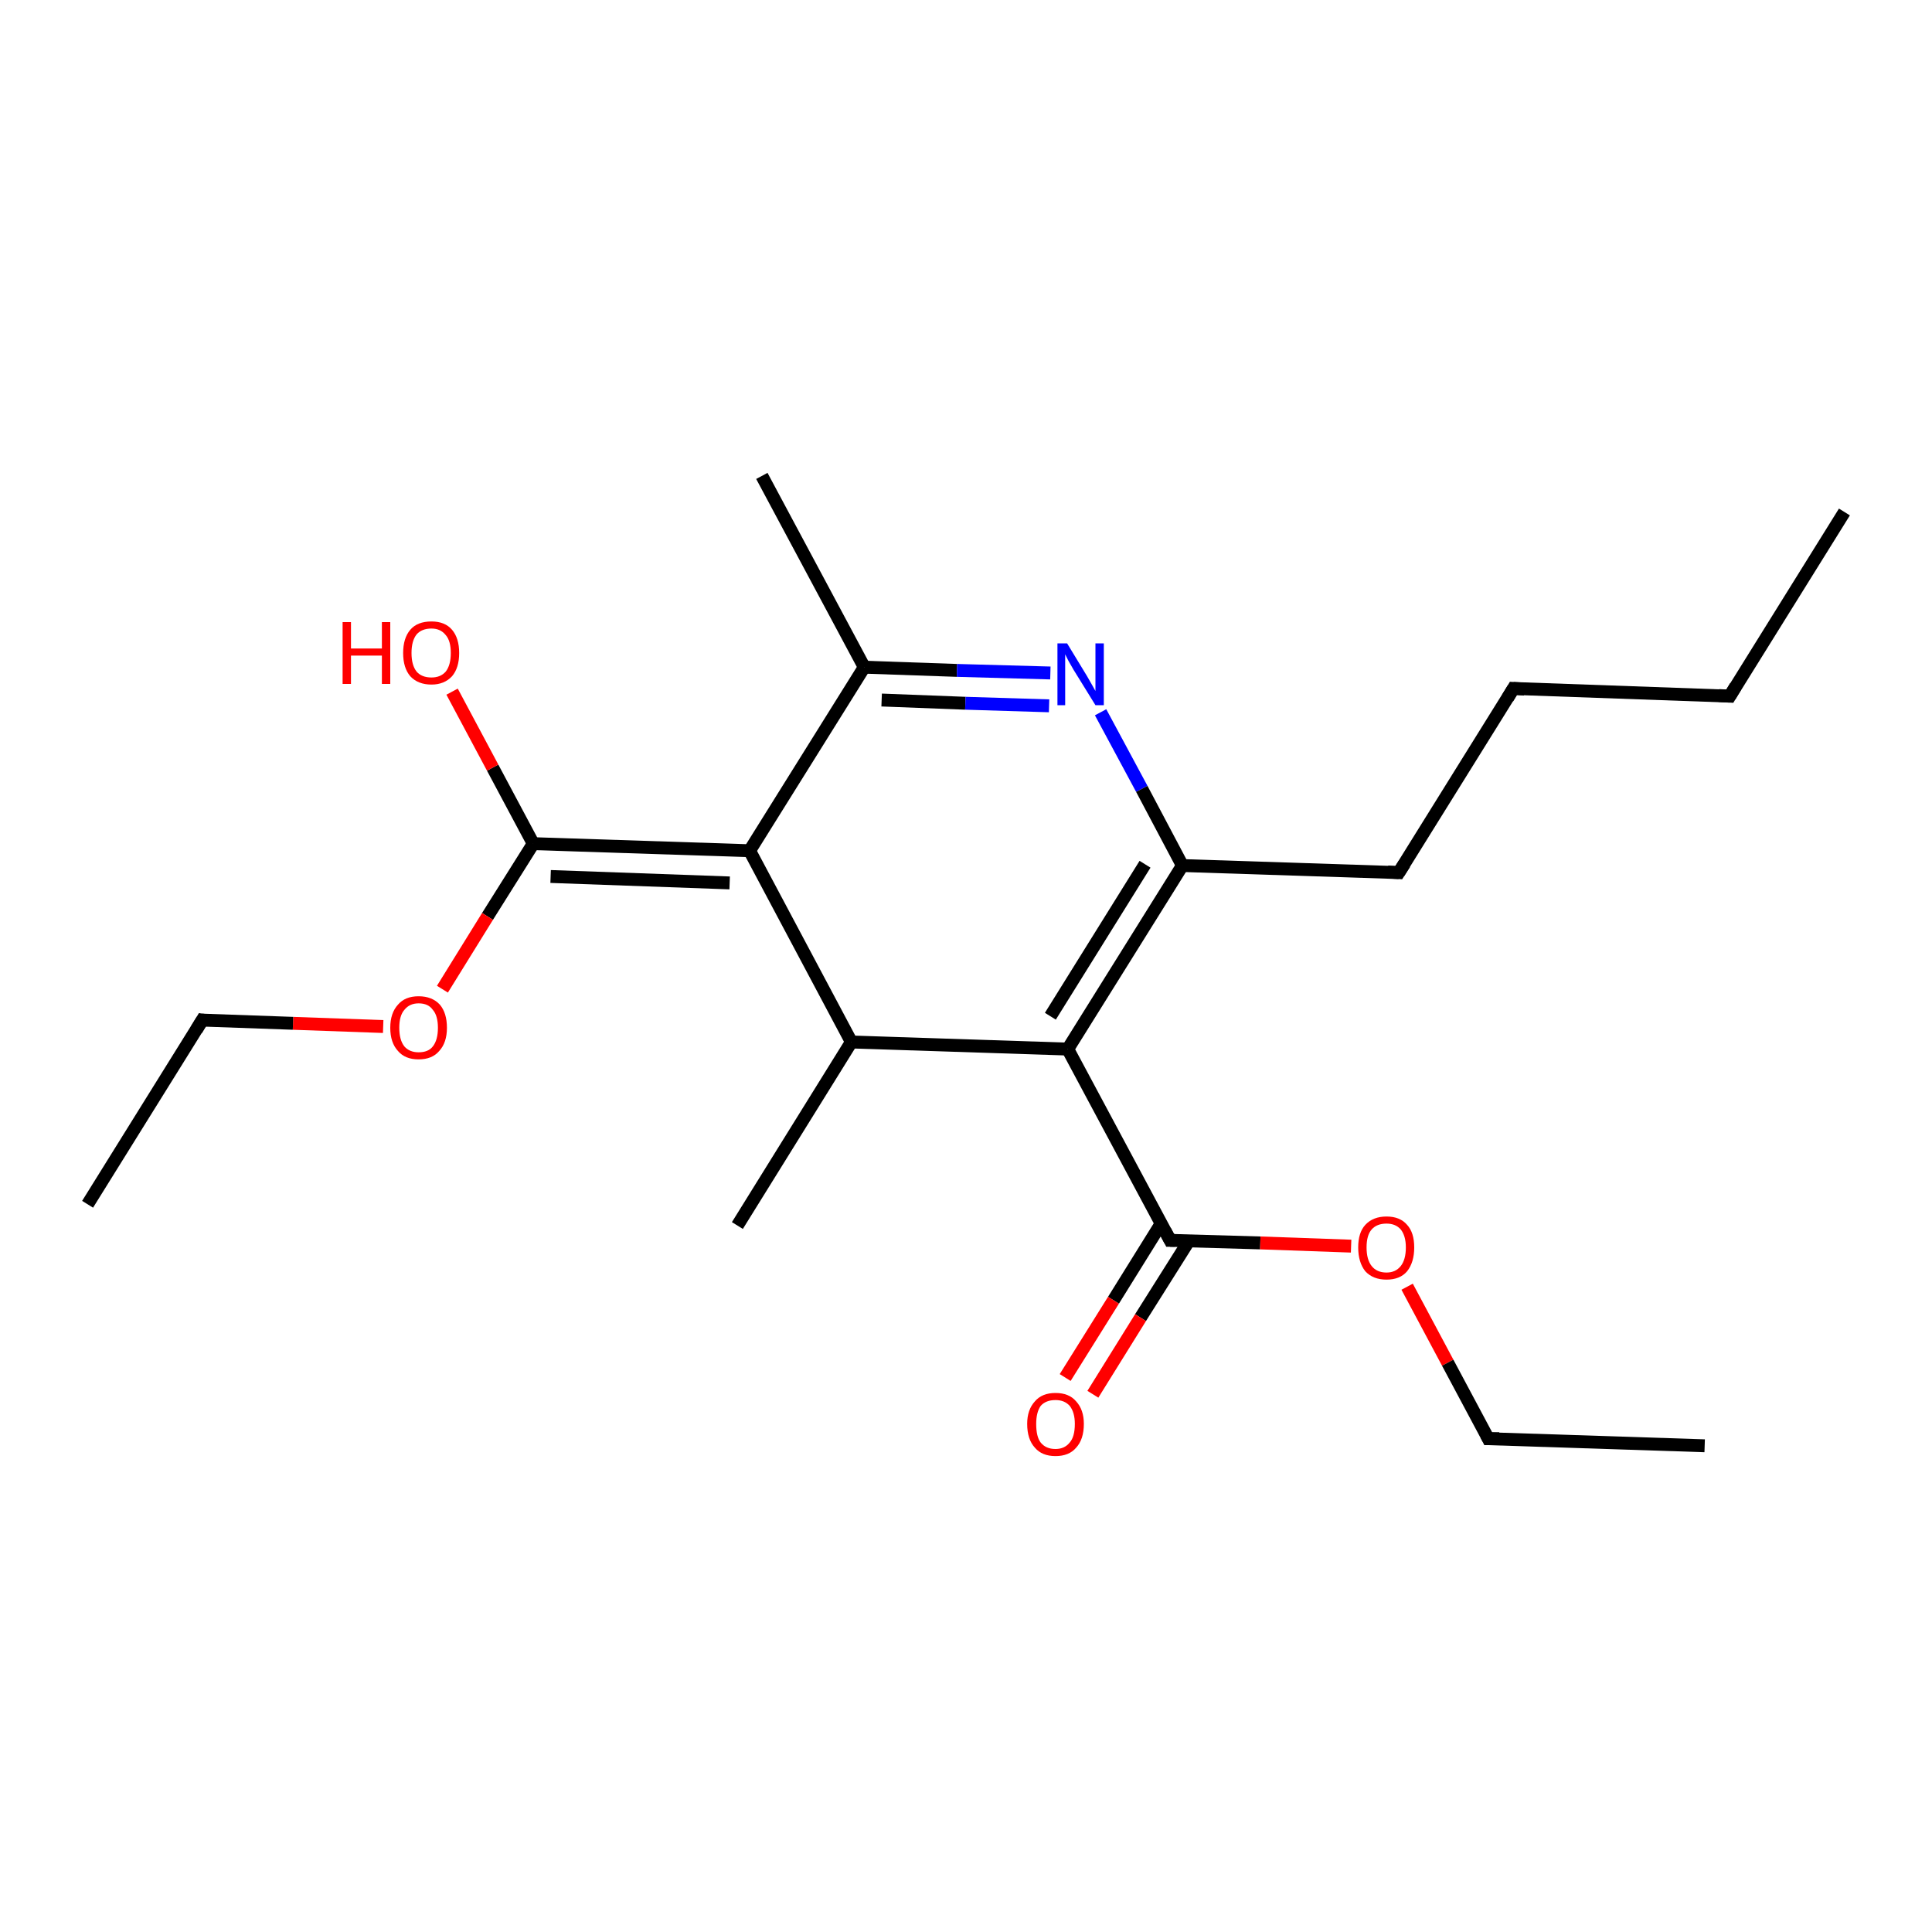 <?xml version='1.0' encoding='iso-8859-1'?>
<svg version='1.1' baseProfile='full'
              xmlns='http://www.w3.org/2000/svg'
                      xmlns:rdkit='http://www.rdkit.org/xml'
                      xmlns:xlink='http://www.w3.org/1999/xlink'
                  xml:space='preserve'
width='300px' height='300px' viewBox='0 0 300 300'>
<!-- END OF HEADER -->
<rect style='opacity:1.0;fill:#FFFFFF;stroke:none' width='300.0' height='300.0' x='0.0' y='0.0'> </rect>
<path class='bond-0 atom-0 atom-1' d='M 286.4,79.5 L 268.6,108.1' style='fill:none;fill-rule:evenodd;stroke:#000000;stroke-width:2.0px;stroke-linecap:butt;stroke-linejoin:miter;stroke-opacity:1' />
<path class='bond-1 atom-1 atom-2' d='M 268.6,108.1 L 235.0,106.9' style='fill:none;fill-rule:evenodd;stroke:#000000;stroke-width:2.0px;stroke-linecap:butt;stroke-linejoin:miter;stroke-opacity:1' />
<path class='bond-2 atom-2 atom-3' d='M 235.0,106.9 L 217.2,135.5' style='fill:none;fill-rule:evenodd;stroke:#000000;stroke-width:2.0px;stroke-linecap:butt;stroke-linejoin:miter;stroke-opacity:1' />
<path class='bond-3 atom-3 atom-4' d='M 217.2,135.5 L 183.6,134.4' style='fill:none;fill-rule:evenodd;stroke:#000000;stroke-width:2.0px;stroke-linecap:butt;stroke-linejoin:miter;stroke-opacity:1' />
<path class='bond-4 atom-4 atom-5' d='M 183.6,134.4 L 165.8,162.9' style='fill:none;fill-rule:evenodd;stroke:#000000;stroke-width:2.0px;stroke-linecap:butt;stroke-linejoin:miter;stroke-opacity:1' />
<path class='bond-4 atom-4 atom-5' d='M 177.8,134.2 L 163.1,157.8' style='fill:none;fill-rule:evenodd;stroke:#000000;stroke-width:2.0px;stroke-linecap:butt;stroke-linejoin:miter;stroke-opacity:1' />
<path class='bond-5 atom-5 atom-6' d='M 165.8,162.9 L 181.7,192.6' style='fill:none;fill-rule:evenodd;stroke:#000000;stroke-width:2.0px;stroke-linecap:butt;stroke-linejoin:miter;stroke-opacity:1' />
<path class='bond-6 atom-6 atom-7' d='M 180.3,190.0 L 172.9,201.9' style='fill:none;fill-rule:evenodd;stroke:#000000;stroke-width:2.0px;stroke-linecap:butt;stroke-linejoin:miter;stroke-opacity:1' />
<path class='bond-6 atom-6 atom-7' d='M 172.9,201.9 L 165.4,213.9' style='fill:none;fill-rule:evenodd;stroke:#FF0000;stroke-width:2.0px;stroke-linecap:butt;stroke-linejoin:miter;stroke-opacity:1' />
<path class='bond-6 atom-6 atom-7' d='M 184.6,192.7 L 177.1,204.6' style='fill:none;fill-rule:evenodd;stroke:#000000;stroke-width:2.0px;stroke-linecap:butt;stroke-linejoin:miter;stroke-opacity:1' />
<path class='bond-6 atom-6 atom-7' d='M 177.1,204.6 L 169.7,216.5' style='fill:none;fill-rule:evenodd;stroke:#FF0000;stroke-width:2.0px;stroke-linecap:butt;stroke-linejoin:miter;stroke-opacity:1' />
<path class='bond-7 atom-6 atom-8' d='M 181.7,192.6 L 195.7,193.0' style='fill:none;fill-rule:evenodd;stroke:#000000;stroke-width:2.0px;stroke-linecap:butt;stroke-linejoin:miter;stroke-opacity:1' />
<path class='bond-7 atom-6 atom-8' d='M 195.7,193.0 L 209.8,193.5' style='fill:none;fill-rule:evenodd;stroke:#FF0000;stroke-width:2.0px;stroke-linecap:butt;stroke-linejoin:miter;stroke-opacity:1' />
<path class='bond-8 atom-8 atom-9' d='M 218.5,199.8 L 224.8,211.6' style='fill:none;fill-rule:evenodd;stroke:#FF0000;stroke-width:2.0px;stroke-linecap:butt;stroke-linejoin:miter;stroke-opacity:1' />
<path class='bond-8 atom-8 atom-9' d='M 224.8,211.6 L 231.1,223.4' style='fill:none;fill-rule:evenodd;stroke:#000000;stroke-width:2.0px;stroke-linecap:butt;stroke-linejoin:miter;stroke-opacity:1' />
<path class='bond-9 atom-9 atom-10' d='M 231.1,223.4 L 264.7,224.5' style='fill:none;fill-rule:evenodd;stroke:#000000;stroke-width:2.0px;stroke-linecap:butt;stroke-linejoin:miter;stroke-opacity:1' />
<path class='bond-10 atom-5 atom-11' d='M 165.8,162.9 L 132.2,161.8' style='fill:none;fill-rule:evenodd;stroke:#000000;stroke-width:2.0px;stroke-linecap:butt;stroke-linejoin:miter;stroke-opacity:1' />
<path class='bond-11 atom-11 atom-12' d='M 132.2,161.8 L 114.5,190.3' style='fill:none;fill-rule:evenodd;stroke:#000000;stroke-width:2.0px;stroke-linecap:butt;stroke-linejoin:miter;stroke-opacity:1' />
<path class='bond-12 atom-11 atom-13' d='M 132.2,161.8 L 116.4,132.1' style='fill:none;fill-rule:evenodd;stroke:#000000;stroke-width:2.0px;stroke-linecap:butt;stroke-linejoin:miter;stroke-opacity:1' />
<path class='bond-13 atom-13 atom-14' d='M 116.4,132.1 L 82.8,131.0' style='fill:none;fill-rule:evenodd;stroke:#000000;stroke-width:2.0px;stroke-linecap:butt;stroke-linejoin:miter;stroke-opacity:1' />
<path class='bond-13 atom-13 atom-14' d='M 113.3,137.1 L 85.5,136.1' style='fill:none;fill-rule:evenodd;stroke:#000000;stroke-width:2.0px;stroke-linecap:butt;stroke-linejoin:miter;stroke-opacity:1' />
<path class='bond-14 atom-14 atom-15' d='M 82.8,131.0 L 76.5,119.2' style='fill:none;fill-rule:evenodd;stroke:#000000;stroke-width:2.0px;stroke-linecap:butt;stroke-linejoin:miter;stroke-opacity:1' />
<path class='bond-14 atom-14 atom-15' d='M 76.5,119.2 L 70.2,107.4' style='fill:none;fill-rule:evenodd;stroke:#FF0000;stroke-width:2.0px;stroke-linecap:butt;stroke-linejoin:miter;stroke-opacity:1' />
<path class='bond-15 atom-14 atom-16' d='M 82.8,131.0 L 75.7,142.3' style='fill:none;fill-rule:evenodd;stroke:#000000;stroke-width:2.0px;stroke-linecap:butt;stroke-linejoin:miter;stroke-opacity:1' />
<path class='bond-15 atom-14 atom-16' d='M 75.7,142.3 L 68.7,153.6' style='fill:none;fill-rule:evenodd;stroke:#FF0000;stroke-width:2.0px;stroke-linecap:butt;stroke-linejoin:miter;stroke-opacity:1' />
<path class='bond-16 atom-16 atom-17' d='M 59.5,159.4 L 45.5,158.9' style='fill:none;fill-rule:evenodd;stroke:#FF0000;stroke-width:2.0px;stroke-linecap:butt;stroke-linejoin:miter;stroke-opacity:1' />
<path class='bond-16 atom-16 atom-17' d='M 45.5,158.9 L 31.4,158.4' style='fill:none;fill-rule:evenodd;stroke:#000000;stroke-width:2.0px;stroke-linecap:butt;stroke-linejoin:miter;stroke-opacity:1' />
<path class='bond-17 atom-17 atom-18' d='M 31.4,158.4 L 13.6,187.0' style='fill:none;fill-rule:evenodd;stroke:#000000;stroke-width:2.0px;stroke-linecap:butt;stroke-linejoin:miter;stroke-opacity:1' />
<path class='bond-18 atom-13 atom-19' d='M 116.4,132.1 L 134.2,103.6' style='fill:none;fill-rule:evenodd;stroke:#000000;stroke-width:2.0px;stroke-linecap:butt;stroke-linejoin:miter;stroke-opacity:1' />
<path class='bond-19 atom-19 atom-20' d='M 134.2,103.6 L 118.3,73.9' style='fill:none;fill-rule:evenodd;stroke:#000000;stroke-width:2.0px;stroke-linecap:butt;stroke-linejoin:miter;stroke-opacity:1' />
<path class='bond-20 atom-19 atom-21' d='M 134.2,103.6 L 148.6,104.1' style='fill:none;fill-rule:evenodd;stroke:#000000;stroke-width:2.0px;stroke-linecap:butt;stroke-linejoin:miter;stroke-opacity:1' />
<path class='bond-20 atom-19 atom-21' d='M 148.6,104.1 L 163.1,104.5' style='fill:none;fill-rule:evenodd;stroke:#0000FF;stroke-width:2.0px;stroke-linecap:butt;stroke-linejoin:miter;stroke-opacity:1' />
<path class='bond-20 atom-19 atom-21' d='M 136.9,108.7 L 149.9,109.2' style='fill:none;fill-rule:evenodd;stroke:#000000;stroke-width:2.0px;stroke-linecap:butt;stroke-linejoin:miter;stroke-opacity:1' />
<path class='bond-20 atom-19 atom-21' d='M 149.9,109.2 L 162.9,109.6' style='fill:none;fill-rule:evenodd;stroke:#0000FF;stroke-width:2.0px;stroke-linecap:butt;stroke-linejoin:miter;stroke-opacity:1' />
<path class='bond-21 atom-21 atom-4' d='M 170.9,110.6 L 177.3,122.5' style='fill:none;fill-rule:evenodd;stroke:#0000FF;stroke-width:2.0px;stroke-linecap:butt;stroke-linejoin:miter;stroke-opacity:1' />
<path class='bond-21 atom-21 atom-4' d='M 177.3,122.5 L 183.6,134.4' style='fill:none;fill-rule:evenodd;stroke:#000000;stroke-width:2.0px;stroke-linecap:butt;stroke-linejoin:miter;stroke-opacity:1' />
<path d='M 269.5,106.6 L 268.6,108.1 L 266.9,108.0' style='fill:none;stroke:#000000;stroke-width:2.0px;stroke-linecap:butt;stroke-linejoin:miter;stroke-opacity:1;' />
<path d='M 236.7,107.0 L 235.0,106.9 L 234.1,108.4' style='fill:none;stroke:#000000;stroke-width:2.0px;stroke-linecap:butt;stroke-linejoin:miter;stroke-opacity:1;' />
<path d='M 218.1,134.1 L 217.2,135.5 L 215.5,135.4' style='fill:none;stroke:#000000;stroke-width:2.0px;stroke-linecap:butt;stroke-linejoin:miter;stroke-opacity:1;' />
<path d='M 180.9,191.1 L 181.7,192.6 L 182.4,192.6' style='fill:none;stroke:#000000;stroke-width:2.0px;stroke-linecap:butt;stroke-linejoin:miter;stroke-opacity:1;' />
<path d='M 230.8,222.8 L 231.1,223.4 L 232.8,223.4' style='fill:none;stroke:#000000;stroke-width:2.0px;stroke-linecap:butt;stroke-linejoin:miter;stroke-opacity:1;' />
<path d='M 32.1,158.5 L 31.4,158.4 L 30.5,159.9' style='fill:none;stroke:#000000;stroke-width:2.0px;stroke-linecap:butt;stroke-linejoin:miter;stroke-opacity:1;' />
<path class='atom-7' d='M 159.5 221.1
Q 159.5 218.9, 160.7 217.6
Q 161.8 216.3, 163.9 216.3
Q 166.0 216.3, 167.1 217.6
Q 168.3 218.9, 168.3 221.1
Q 168.3 223.5, 167.1 224.8
Q 166.0 226.1, 163.9 226.1
Q 161.8 226.1, 160.7 224.8
Q 159.5 223.5, 159.5 221.1
M 163.9 225.0
Q 165.3 225.0, 166.1 224.0
Q 166.9 223.1, 166.9 221.1
Q 166.9 219.3, 166.1 218.3
Q 165.3 217.4, 163.9 217.4
Q 162.4 217.4, 161.6 218.3
Q 160.9 219.3, 160.9 221.1
Q 160.9 223.1, 161.6 224.0
Q 162.4 225.0, 163.9 225.0
' fill='#FF0000'/>
<path class='atom-8' d='M 210.9 193.7
Q 210.9 191.4, 212.0 190.2
Q 213.2 188.9, 215.3 188.9
Q 217.4 188.9, 218.5 190.2
Q 219.6 191.4, 219.6 193.7
Q 219.6 196.0, 218.5 197.4
Q 217.4 198.7, 215.3 198.7
Q 213.2 198.7, 212.0 197.4
Q 210.9 196.0, 210.9 193.7
M 215.3 197.6
Q 216.7 197.6, 217.5 196.6
Q 218.3 195.6, 218.3 193.7
Q 218.3 191.9, 217.5 190.9
Q 216.7 190.0, 215.3 190.0
Q 213.8 190.0, 213.0 190.9
Q 212.2 191.8, 212.2 193.7
Q 212.2 195.6, 213.0 196.6
Q 213.8 197.6, 215.3 197.6
' fill='#FF0000'/>
<path class='atom-15' d='M 53.2 96.6
L 54.5 96.6
L 54.5 100.7
L 59.3 100.7
L 59.3 96.6
L 60.6 96.6
L 60.6 106.2
L 59.3 106.2
L 59.3 101.8
L 54.5 101.8
L 54.5 106.2
L 53.2 106.2
L 53.2 96.6
' fill='#FF0000'/>
<path class='atom-15' d='M 62.6 101.4
Q 62.6 99.1, 63.7 97.8
Q 64.8 96.5, 67.0 96.5
Q 69.1 96.5, 70.2 97.8
Q 71.3 99.1, 71.3 101.4
Q 71.3 103.7, 70.2 105.0
Q 69.0 106.3, 67.0 106.3
Q 64.9 106.3, 63.7 105.0
Q 62.6 103.7, 62.6 101.4
M 67.0 105.2
Q 68.4 105.2, 69.2 104.3
Q 70.0 103.3, 70.0 101.4
Q 70.0 99.5, 69.2 98.6
Q 68.4 97.6, 67.0 97.6
Q 65.5 97.6, 64.7 98.5
Q 63.9 99.5, 63.9 101.4
Q 63.9 103.3, 64.7 104.3
Q 65.5 105.2, 67.0 105.2
' fill='#FF0000'/>
<path class='atom-16' d='M 60.6 159.6
Q 60.6 157.3, 61.8 156.0
Q 62.9 154.7, 65.0 154.7
Q 67.1 154.7, 68.3 156.0
Q 69.4 157.3, 69.4 159.6
Q 69.4 161.9, 68.2 163.2
Q 67.1 164.5, 65.0 164.5
Q 62.9 164.5, 61.8 163.2
Q 60.6 161.9, 60.6 159.6
M 65.0 163.4
Q 66.5 163.4, 67.2 162.5
Q 68.0 161.5, 68.0 159.6
Q 68.0 157.7, 67.2 156.8
Q 66.5 155.8, 65.0 155.8
Q 63.6 155.8, 62.8 156.8
Q 62.0 157.7, 62.0 159.6
Q 62.0 161.5, 62.8 162.5
Q 63.6 163.4, 65.0 163.4
' fill='#FF0000'/>
<path class='atom-21' d='M 165.7 99.9
L 168.8 105.0
Q 169.1 105.5, 169.6 106.4
Q 170.1 107.3, 170.1 107.3
L 170.1 99.9
L 171.4 99.9
L 171.4 109.5
L 170.1 109.5
L 166.7 104.0
Q 166.3 103.3, 165.9 102.6
Q 165.5 101.8, 165.4 101.6
L 165.4 109.5
L 164.2 109.5
L 164.2 99.9
L 165.7 99.9
' fill='#0000FF'/>
</svg>
